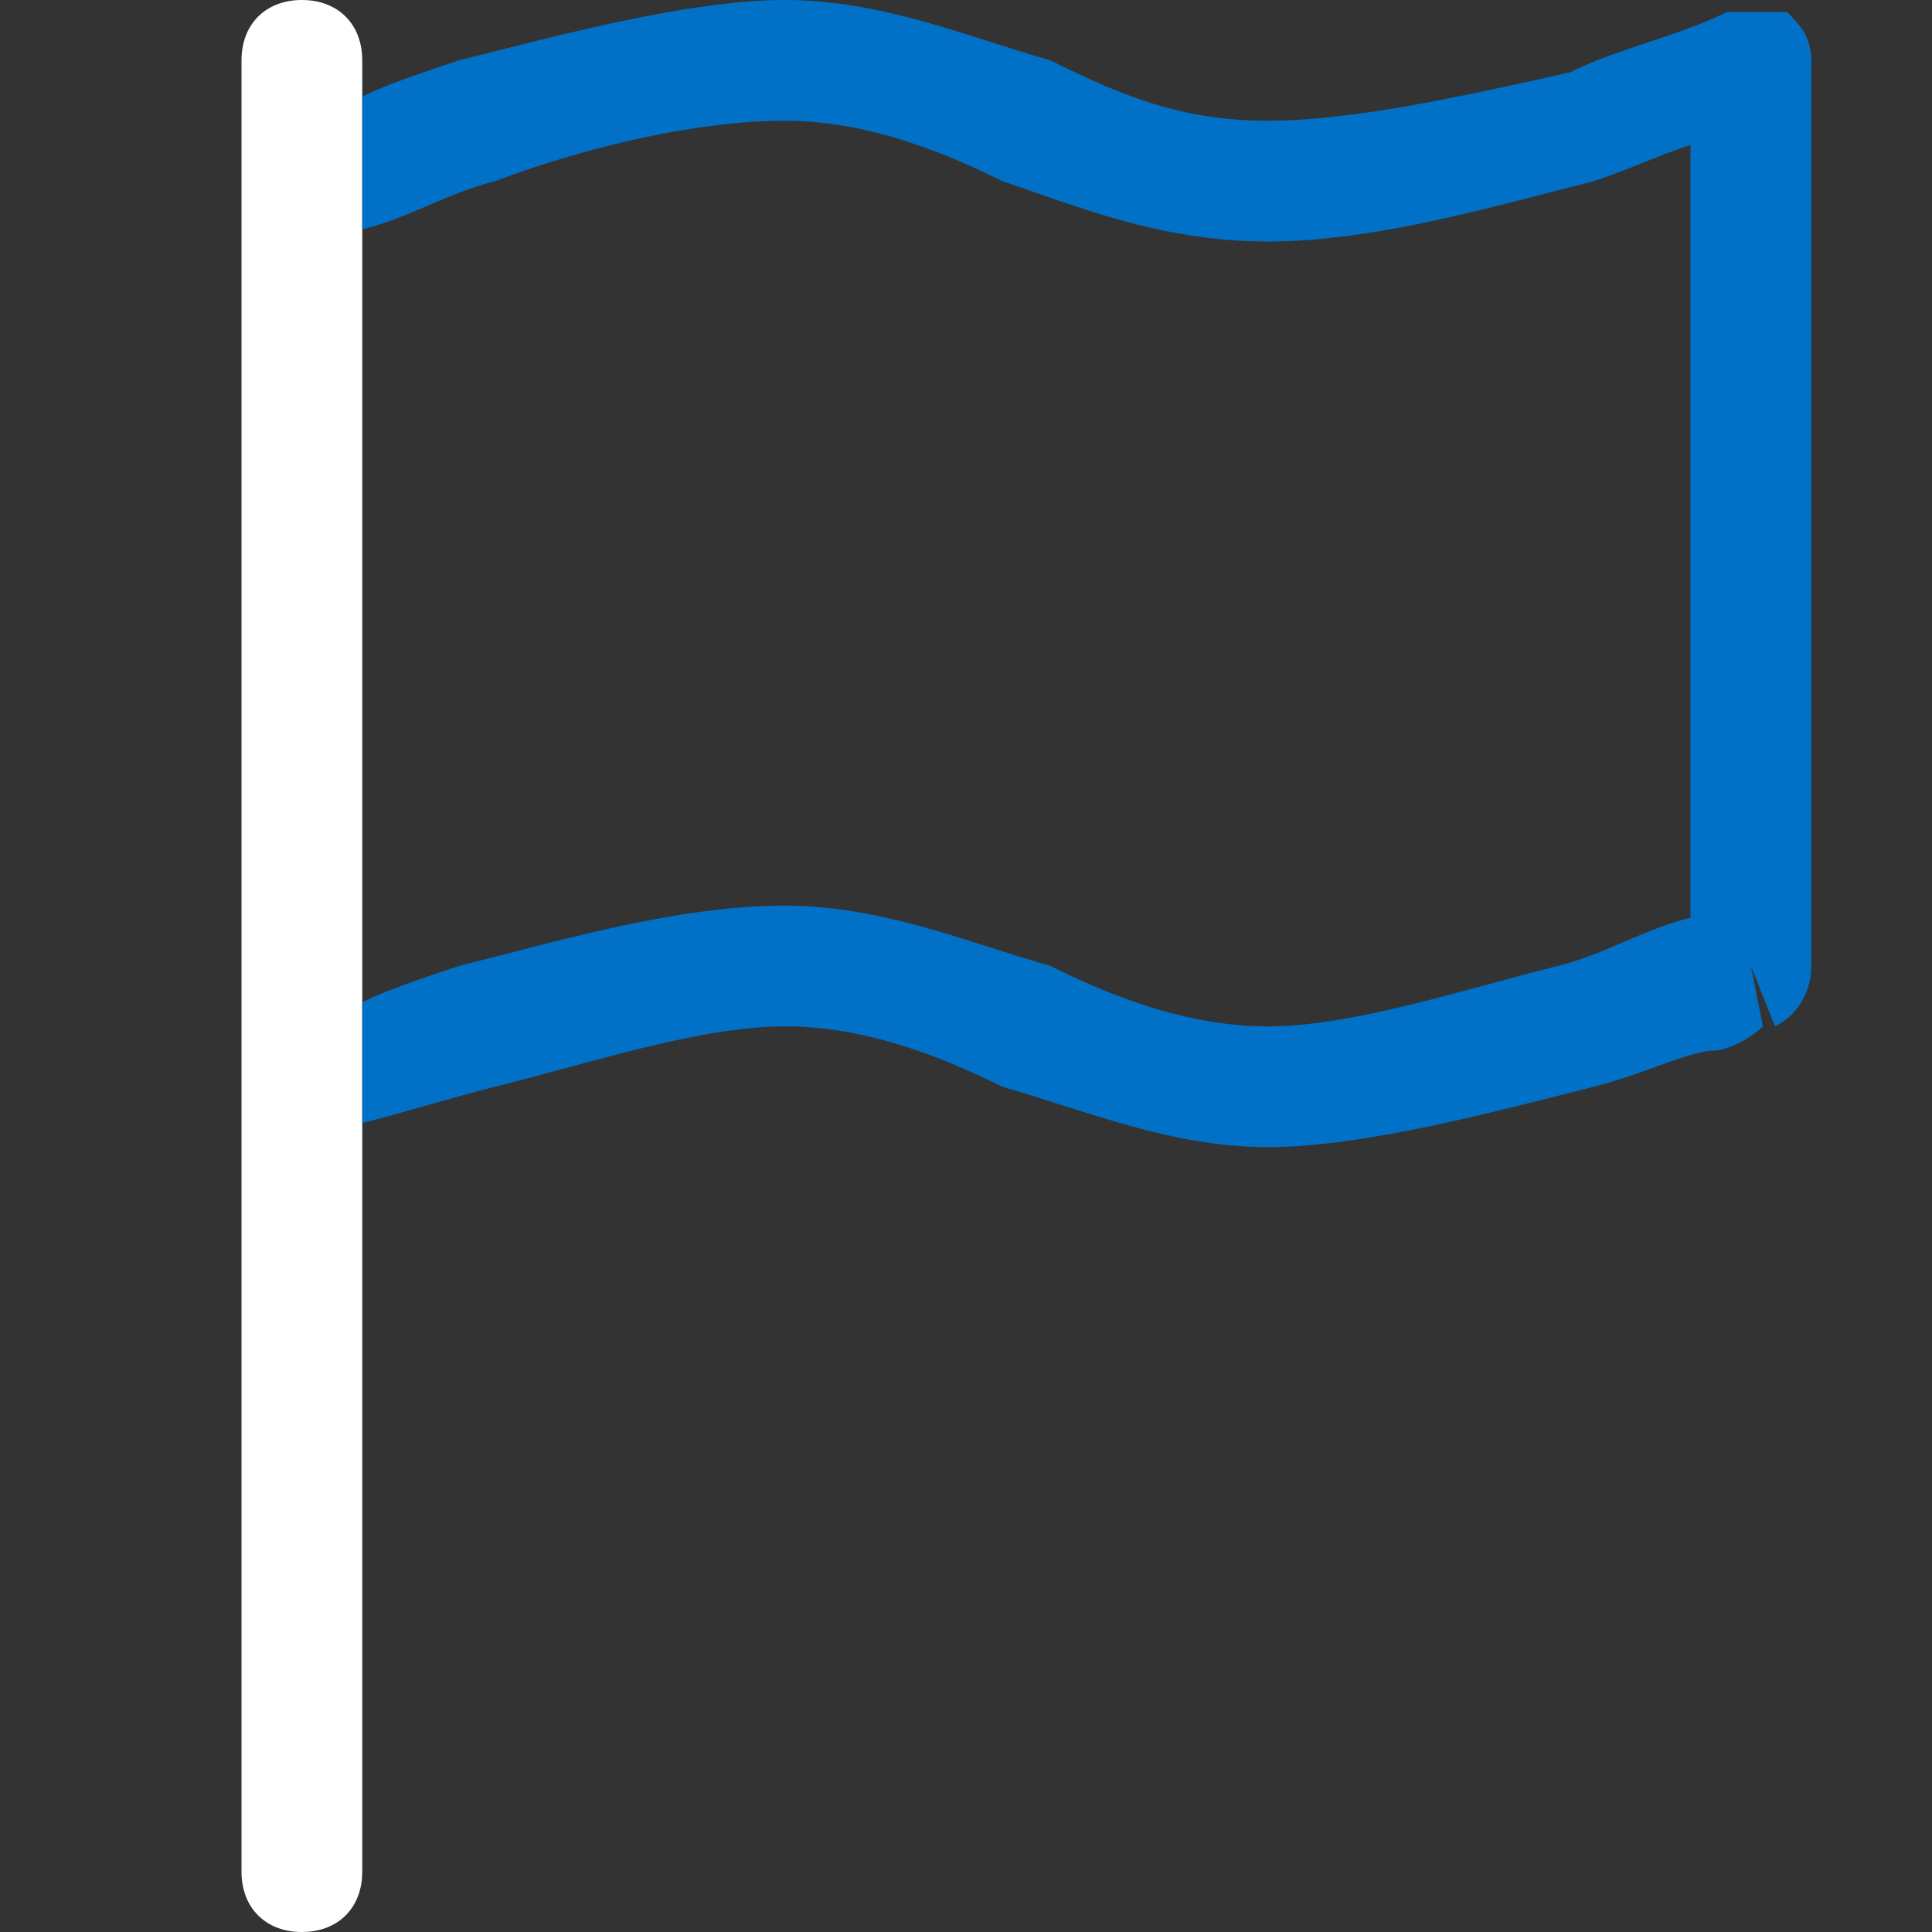 <?xml version="1.0" encoding="utf-8"?>
<!-- Generator: Adobe Illustrator 19.2.1, SVG Export Plug-In . SVG Version: 6.00 Build 0)  -->
<svg version="1.1" id="Layer_1" xmlns="http://www.w3.org/2000/svg" xmlns:xlink="http://www.w3.org/1999/xlink" x="0px" y="0px"
	 viewBox="0 0 16 16" style="enable-background:new 0 0 16 16;" xml:space="preserve">
<rect x="0" y="0" width="16" height="16" fill="#333333" stroke="none"/>
<style type="text/css">
	.st0{fill:#FFFFFF;}
	.st1{fill:#0071C6;}
</style>
<path class="st0" d="M3,8V2V1.8c0-0.5,0-0.7,0-1.1V0.5C3,0.2,2.8,0,2.5,0S2,0.2,2,0.5v15C2,15.8,2.2,16,2.5,16S3,15.8,3,15.5V10V9.3
	c0-0.3,0-0.5,0-1V8z"/>
<path class="st1" d="M14.8,0.1h-0.5l0,0l0,0l0,0c-0.4,0.2-0.9,0.3-1.3,0.5C12.1,0.8,11.2,1,10.5,1S9.3,0.8,8.7,0.5l0,0
	C8,0.3,7.3,0,6.5,0S4.6,0.3,3.8,0.5C3.5,0.6,3.2,0.7,3,0.8c0,0.3,0,0.5,0,1.1c0.4-0.1,0.7-0.3,1.1-0.4C4.9,1.2,5.8,1,6.5,1
	c0.6,0,1.2,0.2,1.8,0.5l0,0C8.9,1.7,9.6,2,10.5,2s1.9-0.3,2.7-0.5c0.3-0.1,0.5-0.2,0.8-0.3l0,0v6.4c-0.4,0.1-0.7,0.3-1.1,0.4
	c-0.8,0.2-1.7,0.5-2.4,0.5C9.9,8.5,9.3,8.3,8.7,8l0,0C8,7.8,7.3,7.5,6.5,7.5C5.6,7.5,4.6,7.8,3.8,8C3.5,8.1,3.2,8.2,3,8.3
	c0,0.5,0,0.7,0,1C3.4,9.2,3.7,9.1,4.1,9c0.8-0.2,1.7-0.5,2.4-0.5c0.6,0,1.2,0.2,1.8,0.5l0,0C9,9.2,9.7,9.5,10.5,9.5s1.9-0.3,2.7-0.5
	c0.4-0.1,0.8-0.3,1-0.3c0.1,0,0.3-0.1,0.4-0.2l0,0l0,0l0,0L14.5,8l0.2,0.5C14.9,8.4,15,8.2,15,8V0.5C15,0.3,14.9,0.2,14.8,0.1z"/>
</svg>
